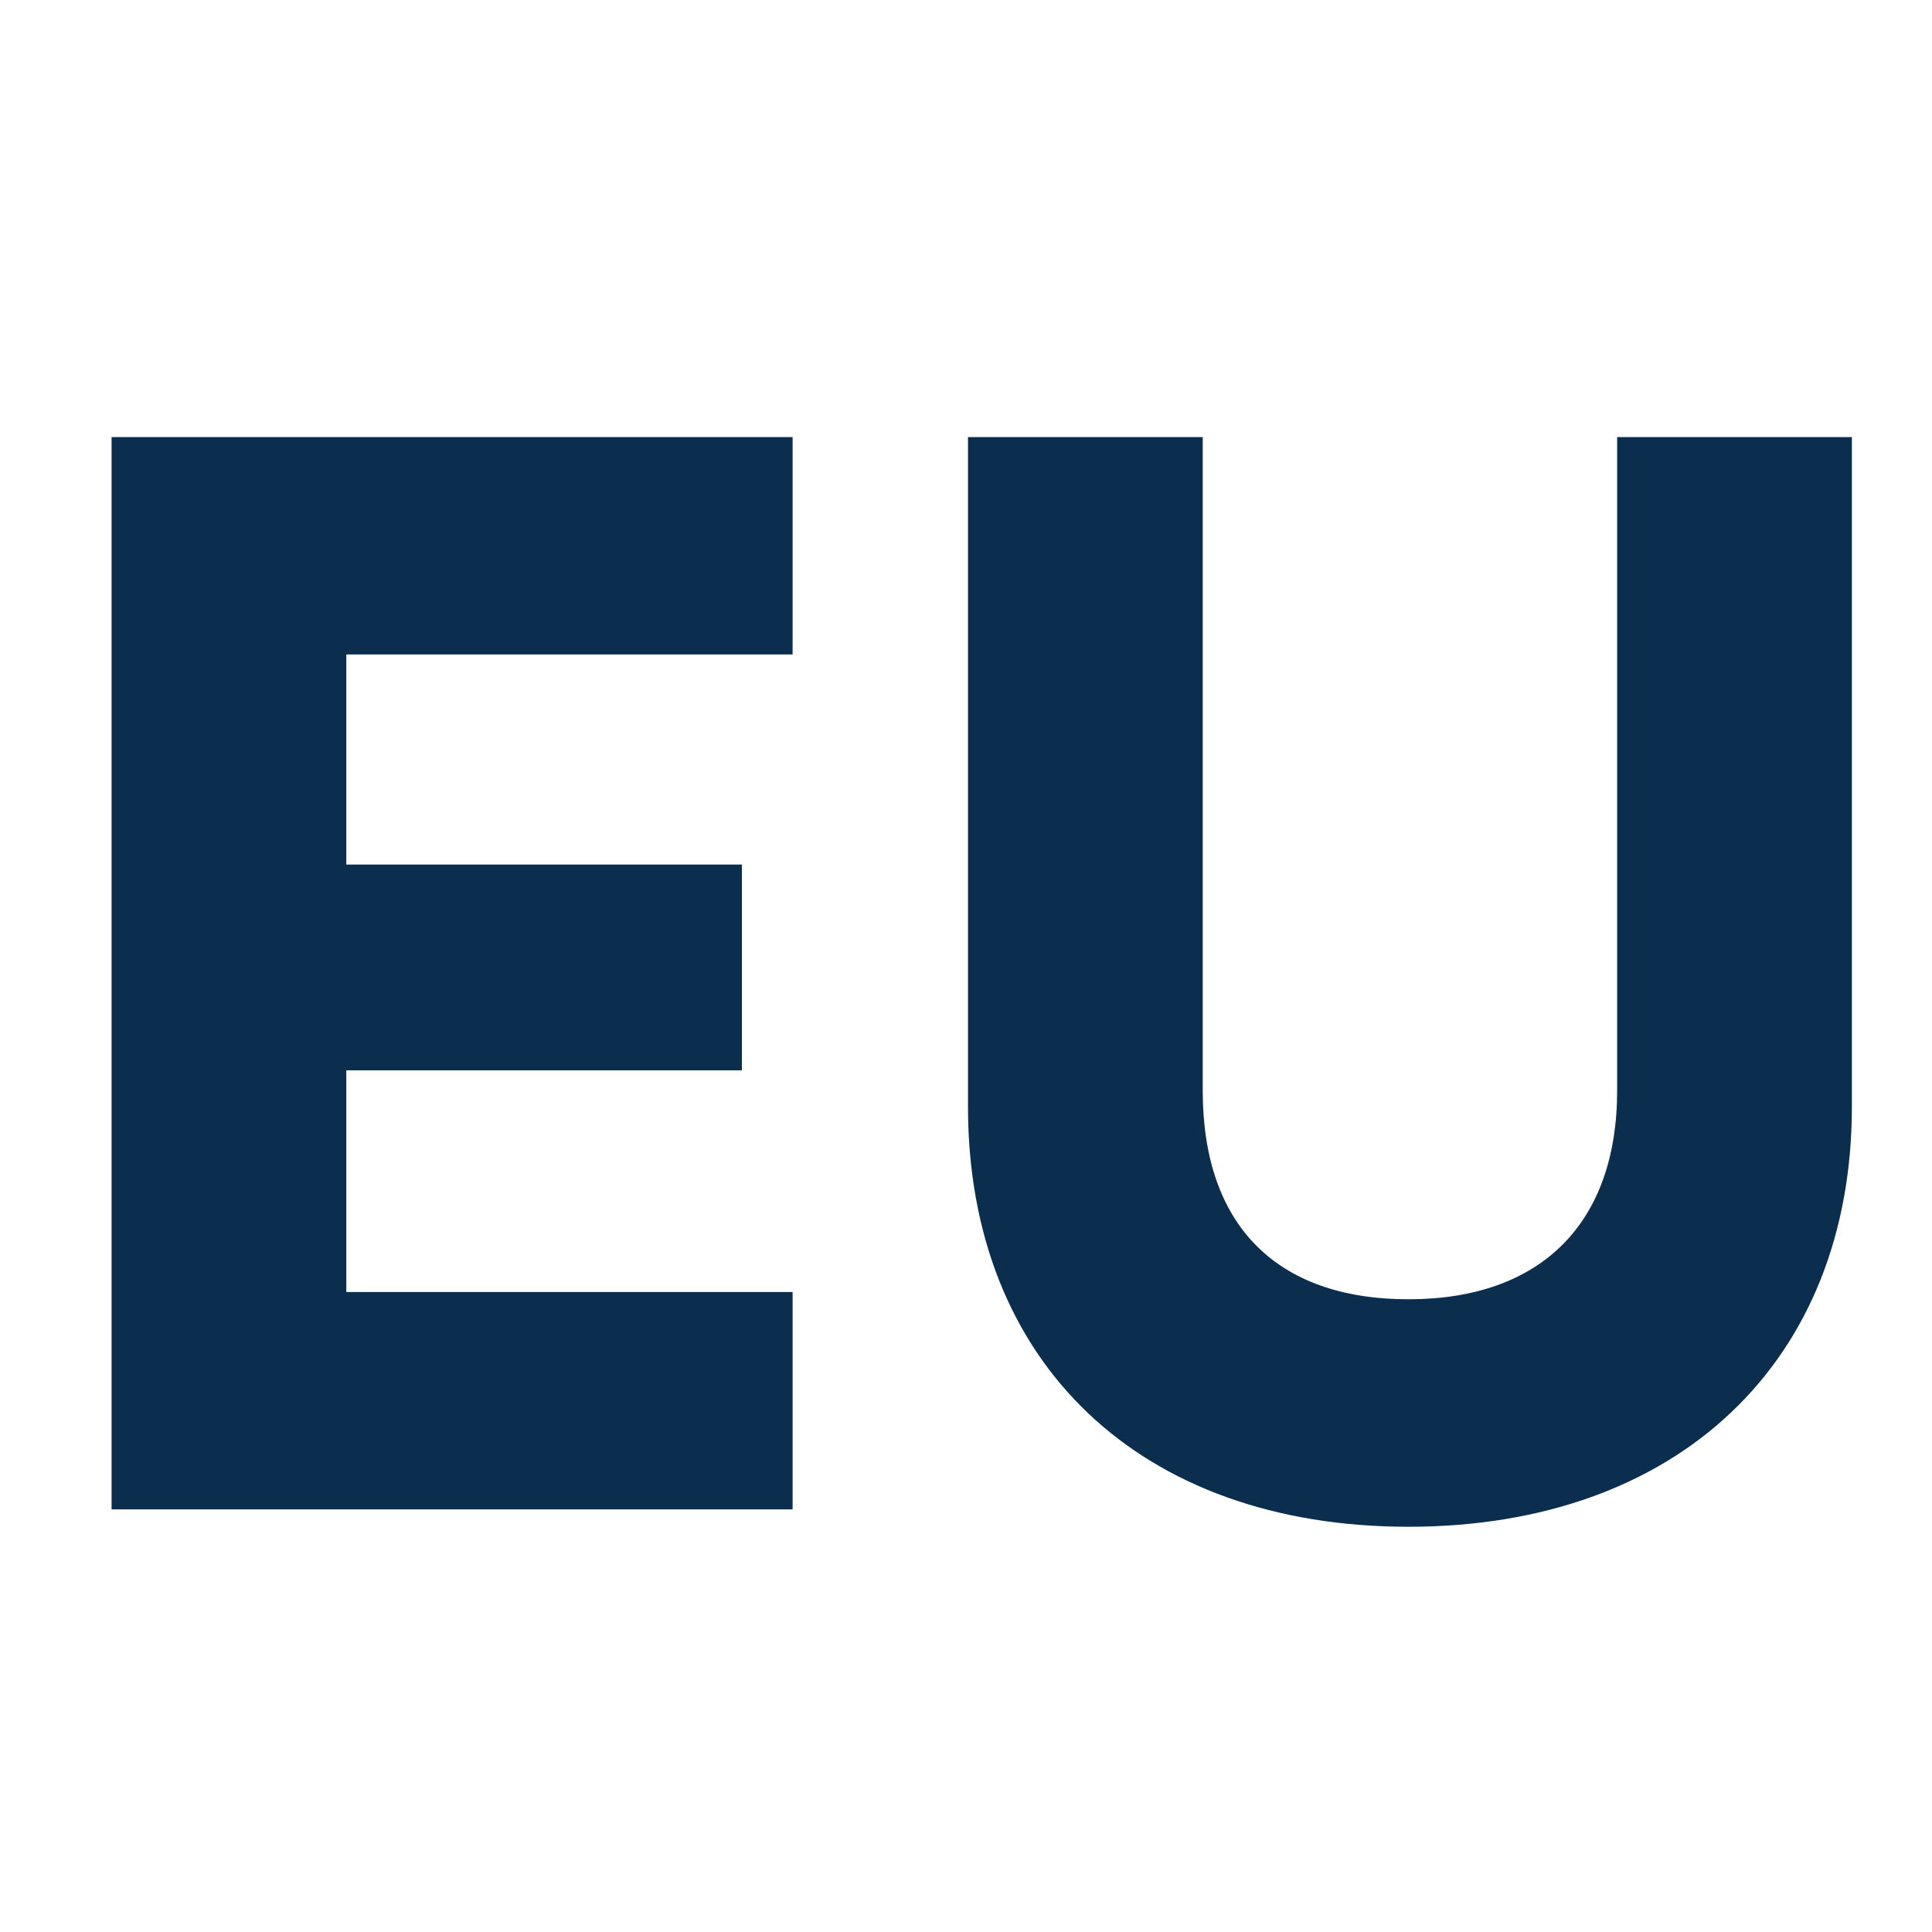 <svg xmlns="http://www.w3.org/2000/svg" width="32" height="32" viewBox="0 0 32 32" fill="none"><g clip-path="url(#clip0_619_16655)"><path d="M13.128 25H1.848V7.24H13.128V10.84H5.736V14.32H12.288V17.728H5.736V21.4H13.128V25ZM16.033 18.328V7.24H19.921V18.064C19.921 20.296 21.145 21.52 23.329 21.52C25.537 21.52 26.785 20.248 26.785 18.064V7.24H30.673V18.328C30.673 22.552 27.793 25.288 23.329 25.288C18.889 25.288 16.033 22.576 16.033 18.328Z" fill="#0B2E4F"></path></g><defs><clipPath id="clip0_619_16655"><rect width="32" height="32" fill="white"></rect></clipPath></defs></svg>